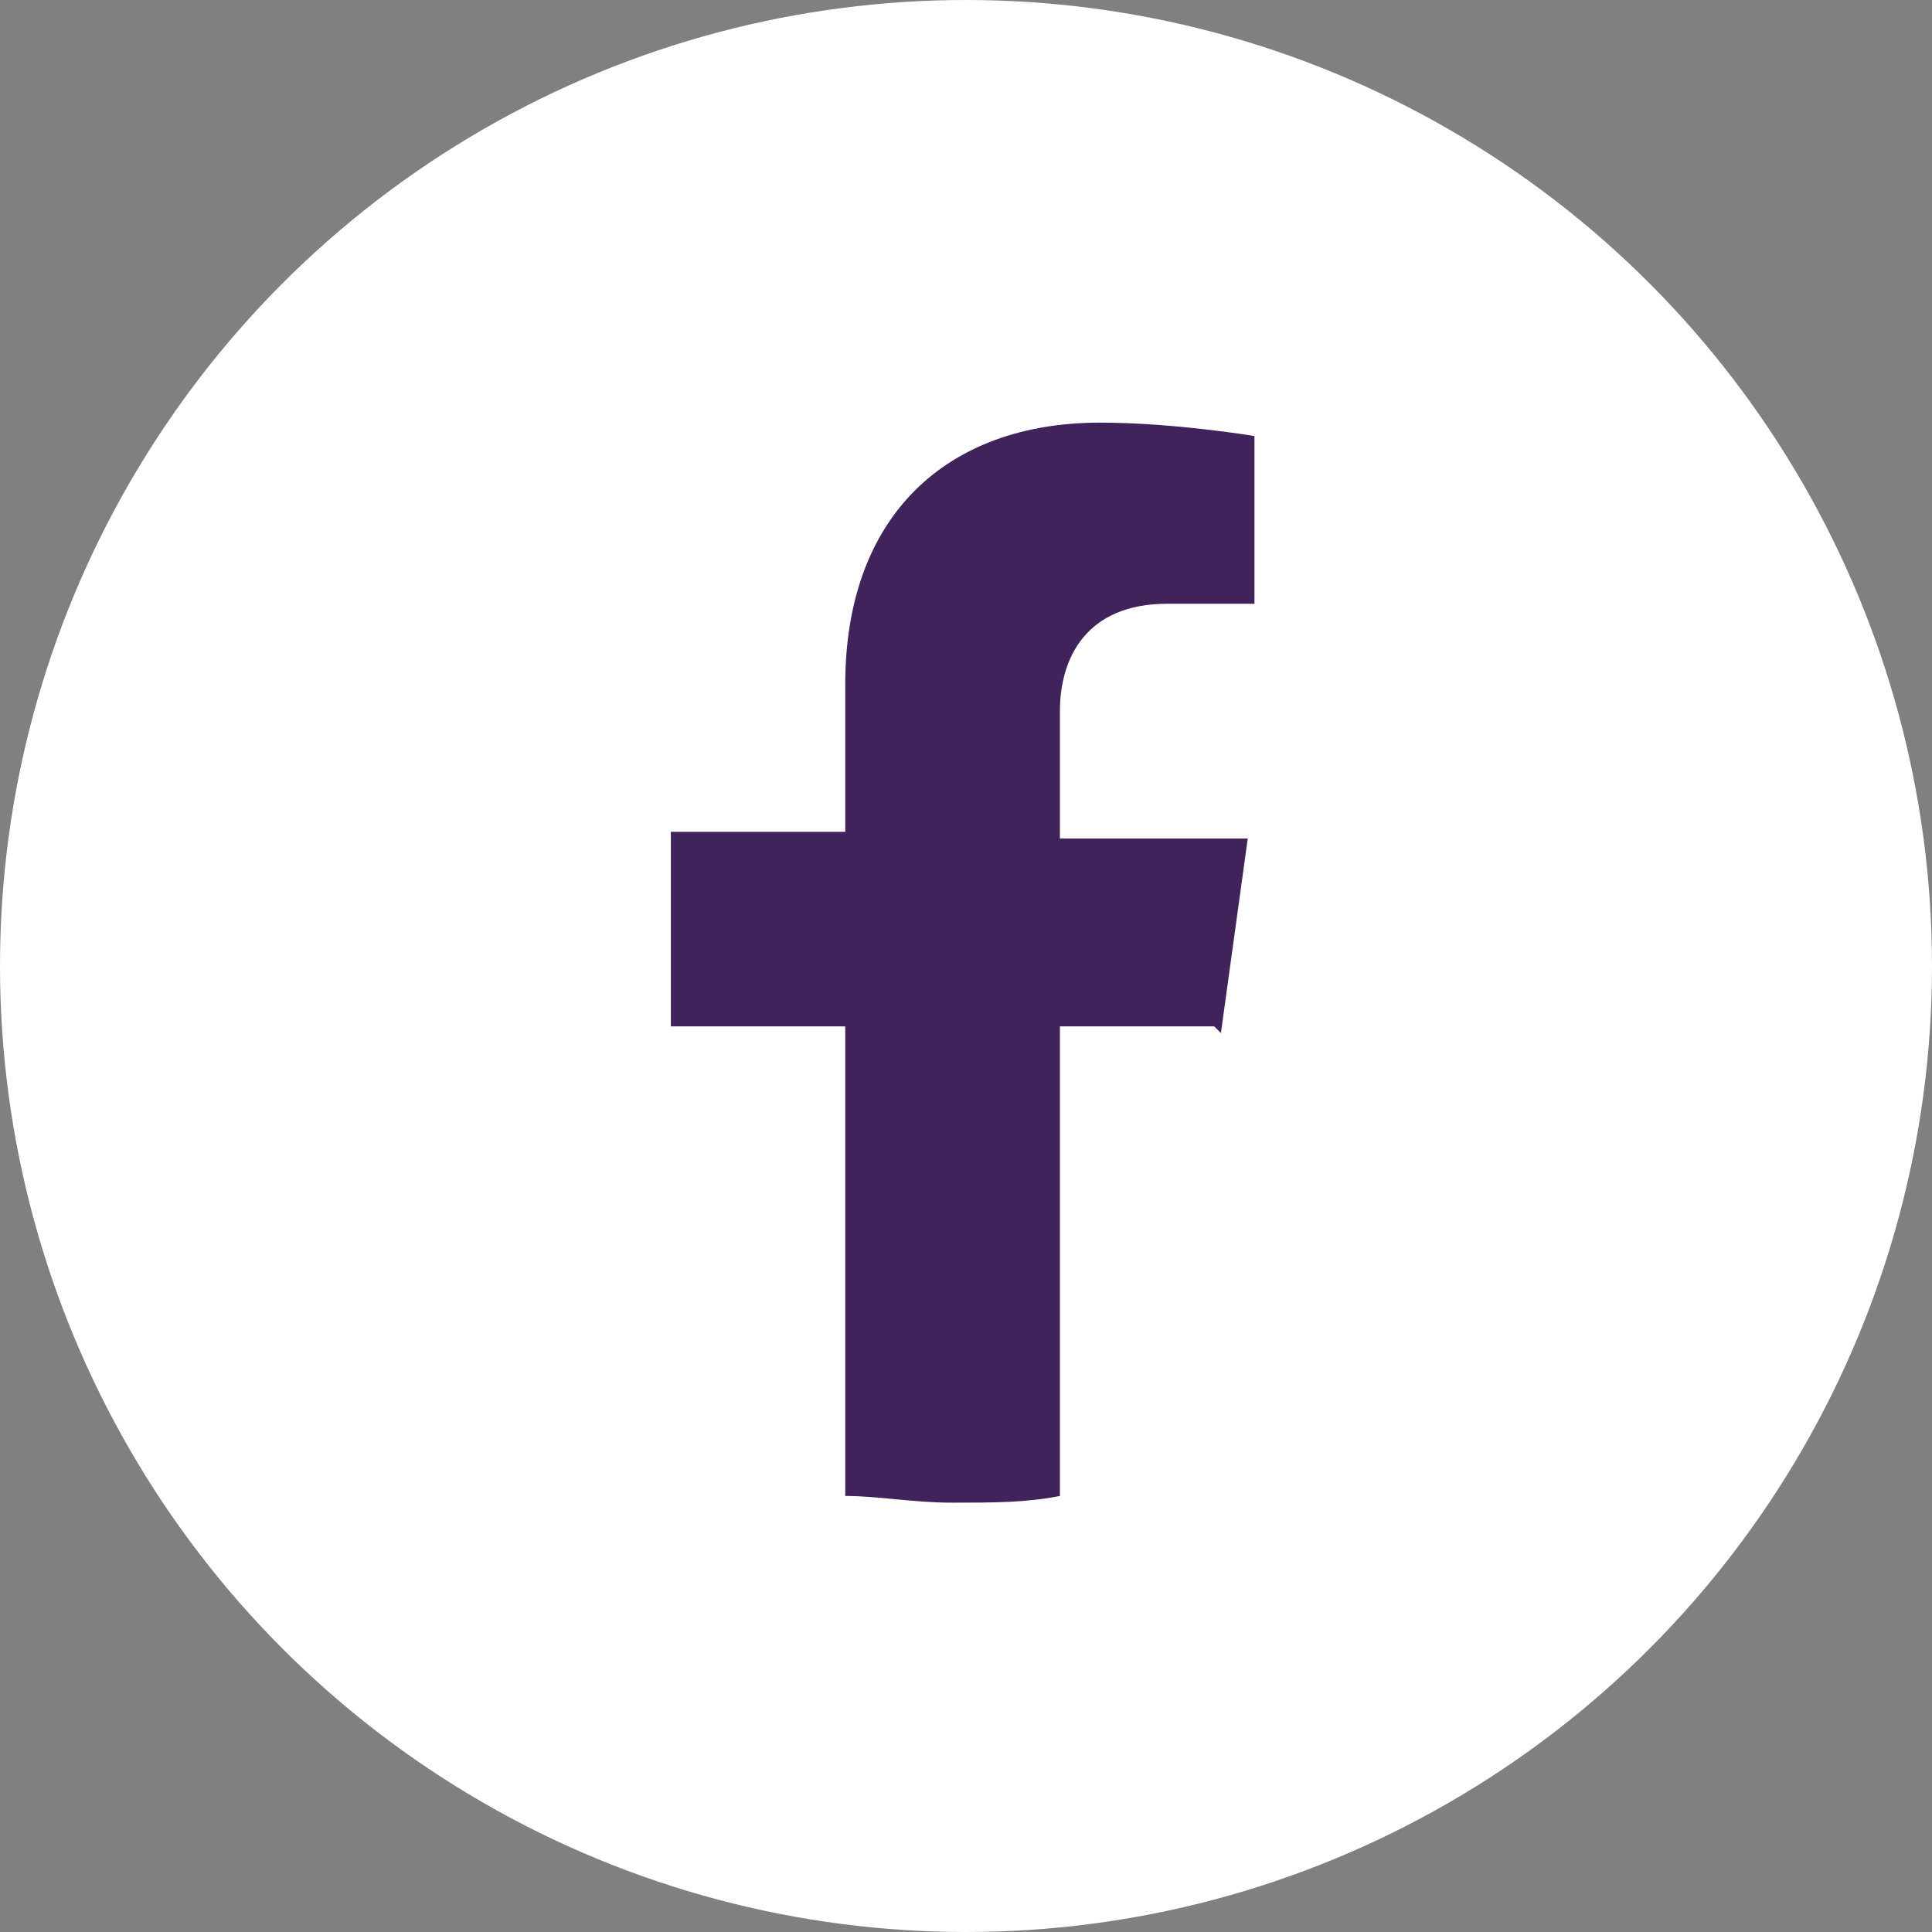 <svg xmlns="http://www.w3.org/2000/svg" id="Layer_2" data-name="Layer 2" viewBox="0 0 2.88 2.88"><rect x="0" y="0" width="2.88" height="2.88" fill="#808080" stroke="none"/><defs><style>      .cls-1 {        fill: #40235b;      }      .cls-2 {        fill: #fff;      }    </style></defs><g id="Layer_1-2" data-name="Layer 1"><g><circle class="cls-2" cx="1.44" cy="1.44" r="1.44"></circle><path class="cls-1" d="M1.82,1.54l.04-.29h-.28v-.19c0-.08.04-.16.16-.16h.13v-.25s-.12-.02-.23-.02c-.23,0-.38.14-.38.39v.22h-.26v.29h.26v.7c.05,0,.1.01.16.01s.11,0,.16-.01v-.7h.23Z"></path></g></g></svg>